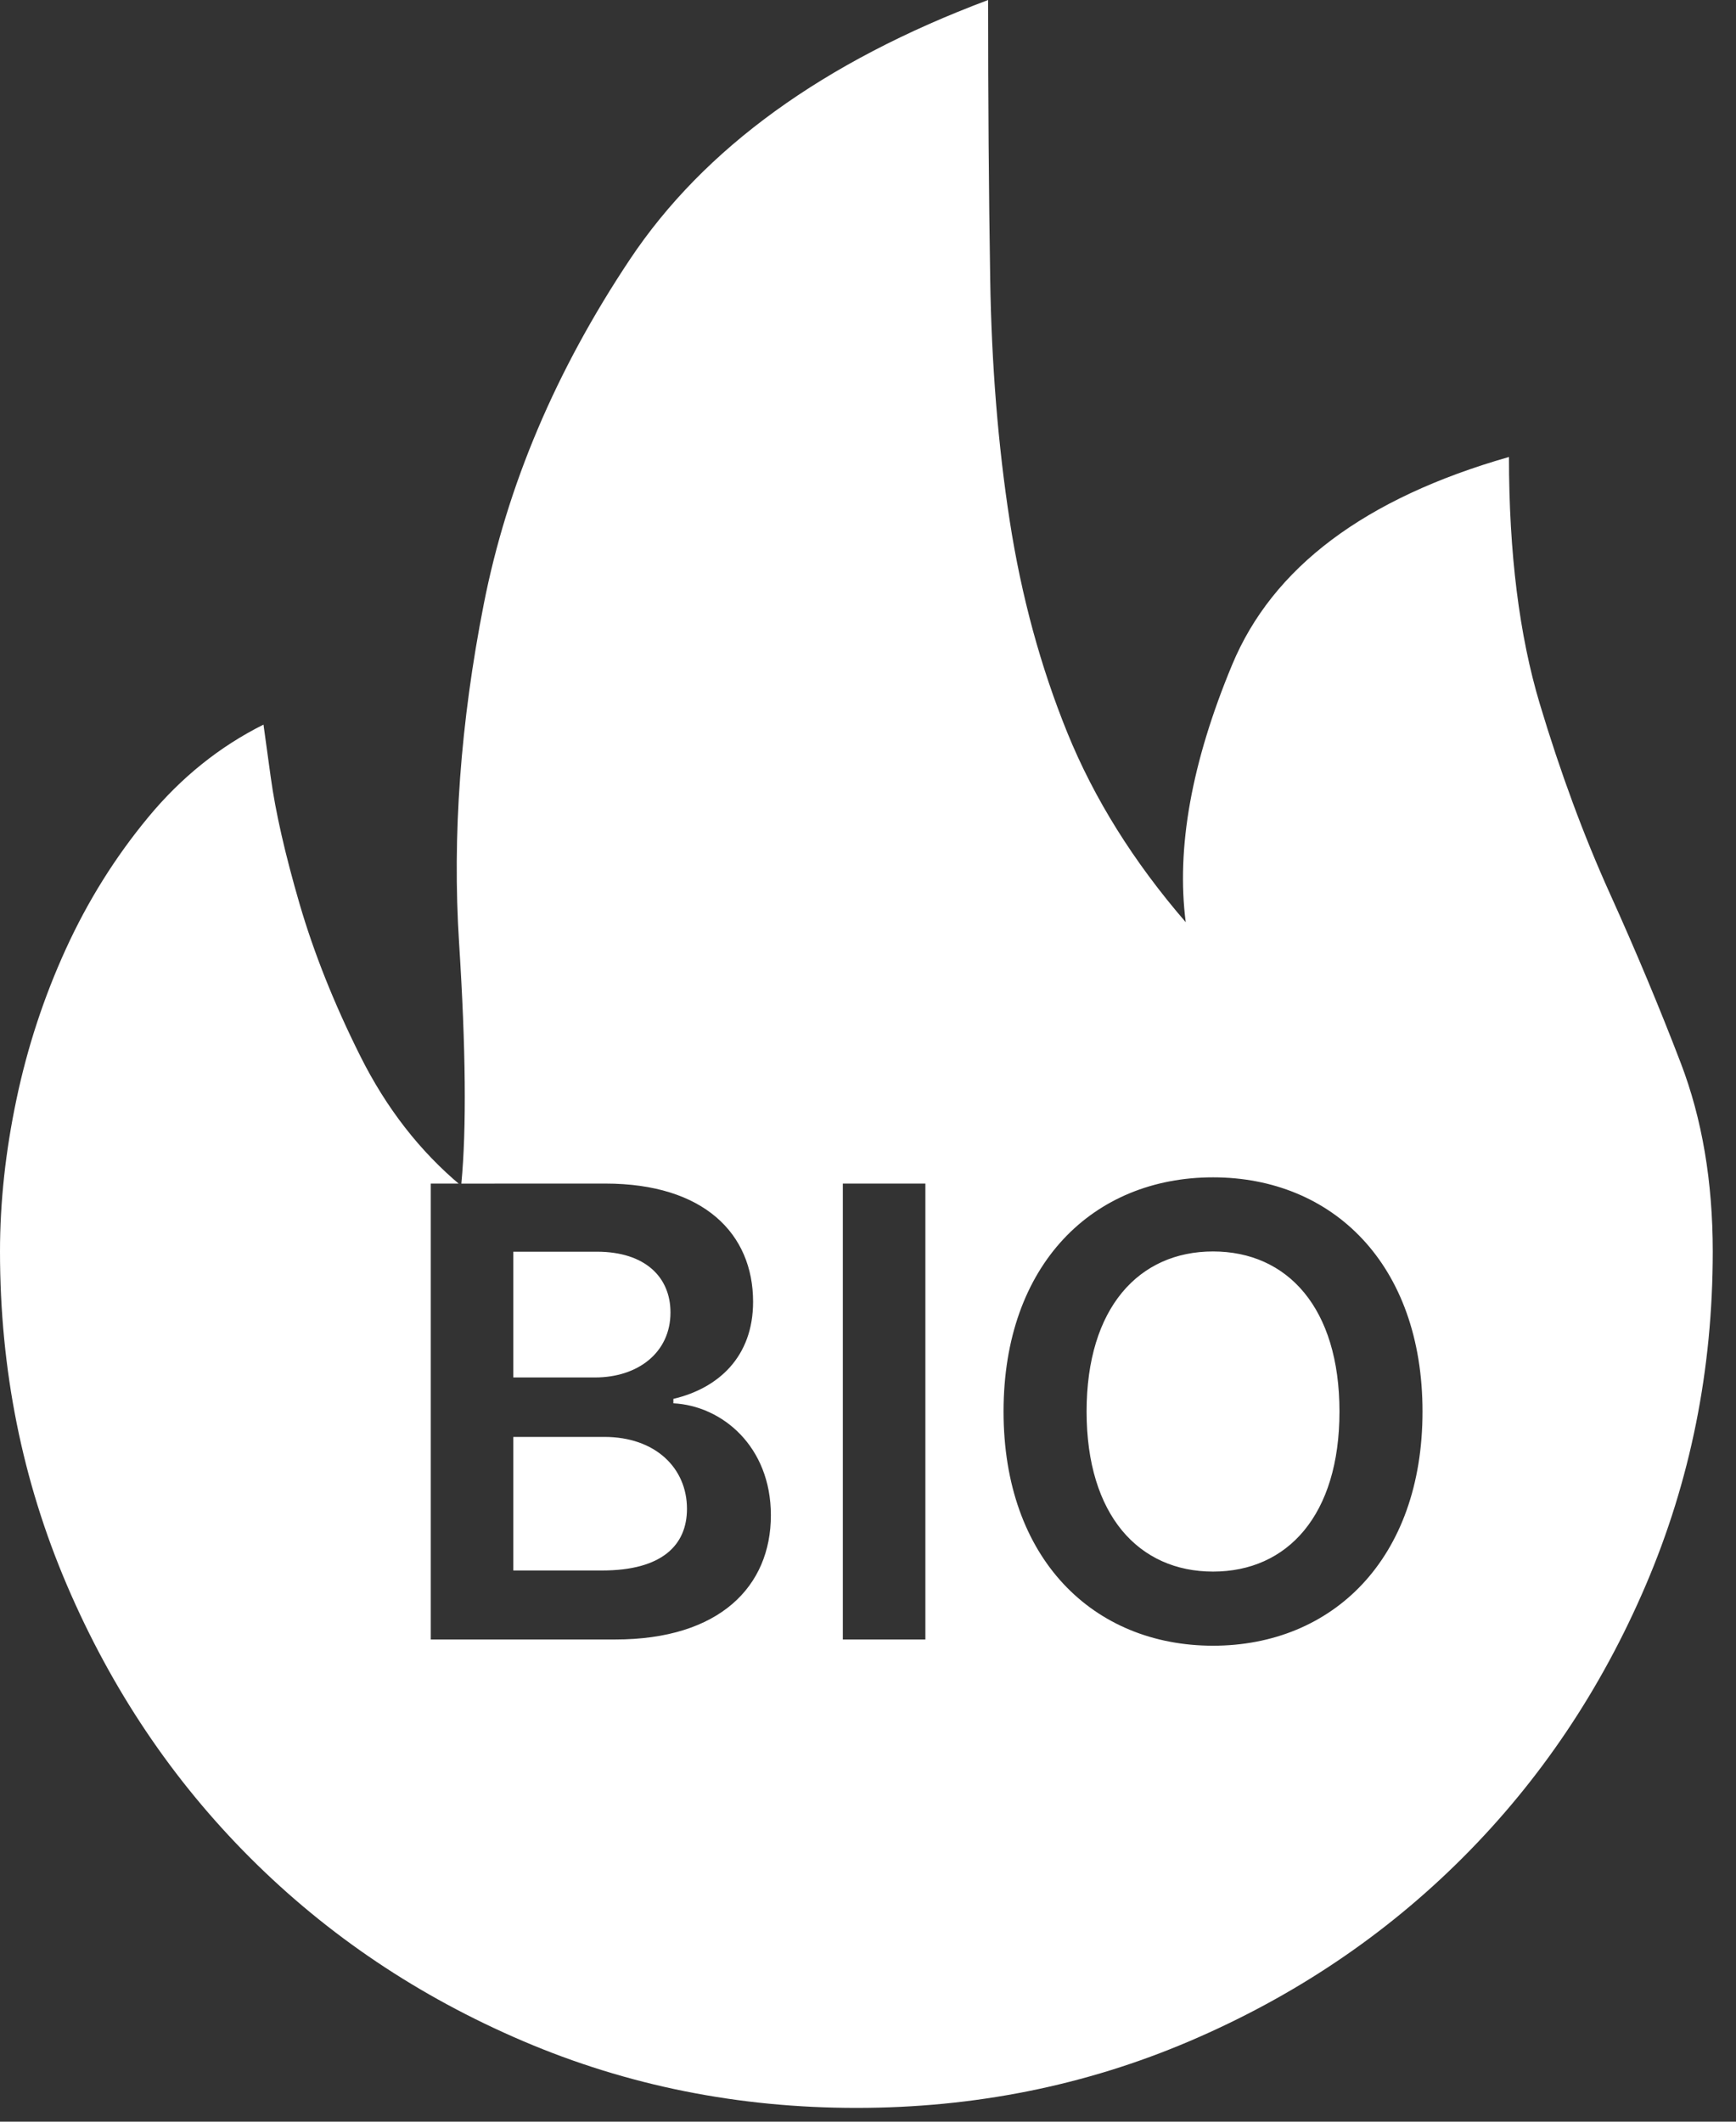 <?xml version="1.0" encoding="UTF-8"?>
<svg width="36px" height="44px" viewBox="0 0 36 44" version="1.1" xmlns="http://www.w3.org/2000/svg" xmlns:xlink="http://www.w3.org/1999/xlink">
    <rect x="0" y="0" width="36" height="44" fill="#333333" stroke="none"/>
    <!-- Generator: Sketch 61 (89581) - https://sketch.com -->
    <title>Combined Shape</title>
    <desc>Created with Sketch.</desc>
    <g id="Page-1" stroke="none" stroke-width="1" fill="none" fill-rule="evenodd">
        <g id="F" transform="translate(-489, -331)" fill="#FFFFFF" fill-rule="nonzero">
            <path d="M509.491,331 C509.491,333.078 509.505,335.006 509.534,336.784 C509.562,338.563 509.697,340.235 509.939,341.801 C510.181,343.366 510.58,344.831 511.135,346.198 C511.69,347.564 512.508,348.873 513.589,350.125 C513.39,348.588 513.71,346.809 514.55,344.789 C515.389,342.768 517.303,341.331 520.292,340.477 C520.292,342.469 520.505,344.177 520.932,345.6 C521.359,347.023 521.843,348.332 522.383,349.527 C522.924,350.723 523.415,351.897 523.856,353.049 C524.297,354.202 524.518,355.504 524.518,356.955 C524.518,359.403 524.055,361.708 523.13,363.871 C522.205,366.034 520.939,367.919 519.331,369.527 C517.723,371.135 515.838,372.402 513.675,373.327 C511.512,374.252 509.206,374.714 506.759,374.714 C504.311,374.714 502.006,374.252 499.843,373.327 C497.68,372.402 495.795,371.135 494.187,369.527 C492.579,367.919 491.312,366.034 490.387,363.871 C489.462,361.708 489,359.403 489,356.955 C489,355.931 489.114,354.878 489.342,353.796 C489.569,352.715 489.911,351.676 490.366,350.68 C490.821,349.684 491.391,348.773 492.074,347.948 C492.757,347.122 493.554,346.482 494.464,346.027 C494.464,346.027 494.514,346.39 494.614,347.115 C494.713,347.841 494.913,348.716 495.211,349.741 C495.51,350.765 495.93,351.818 496.471,352.9 C497.011,353.981 497.709,354.878 498.562,355.589 L498.512,355.545 L497.933,355.545 L497.933,365 L501.76,365 C503.925,365 504.986,363.897 504.986,362.424 C504.986,360.993 503.971,360.153 502.964,360.102 L502.964,360.01 C503.888,359.793 504.617,359.146 504.617,357.997 C504.617,356.589 503.602,355.545 501.552,355.545 L498.567,355.546 C498.676,354.409 498.66,352.744 498.52,350.552 C498.378,348.332 498.548,345.991 499.032,343.529 C499.516,341.068 500.526,338.684 502.063,336.379 C503.6,334.074 506.076,332.281 509.491,331 Z M514.155,355.416 C511.671,355.416 509.811,357.217 509.811,360.273 C509.811,363.324 511.671,365.129 514.155,365.129 C516.634,365.129 518.499,363.329 518.499,360.273 C518.499,357.217 516.634,355.416 514.155,355.416 Z M508.19,355.545 L506.478,355.545 L506.478,365 L508.19,365 L508.19,355.545 Z M514.155,356.953 C515.697,356.953 516.777,358.121 516.777,360.273 C516.777,362.424 515.697,363.592 514.155,363.592 C512.618,363.592 511.533,362.424 511.533,360.273 C511.533,358.121 512.618,356.953 514.155,356.953 Z M501.533,360.799 C502.591,360.799 503.246,361.445 503.246,362.29 C503.246,363.043 502.729,363.569 501.487,363.569 L499.645,363.569 L499.645,360.799 L501.533,360.799 Z M501.376,356.958 C502.383,356.958 502.904,357.489 502.904,358.218 C502.904,359.049 502.23,359.566 501.339,359.566 L499.645,359.566 L499.645,356.958 L501.376,356.958 Z" id="Combined-Shape"></path>
        </g>
    </g>
</svg>
